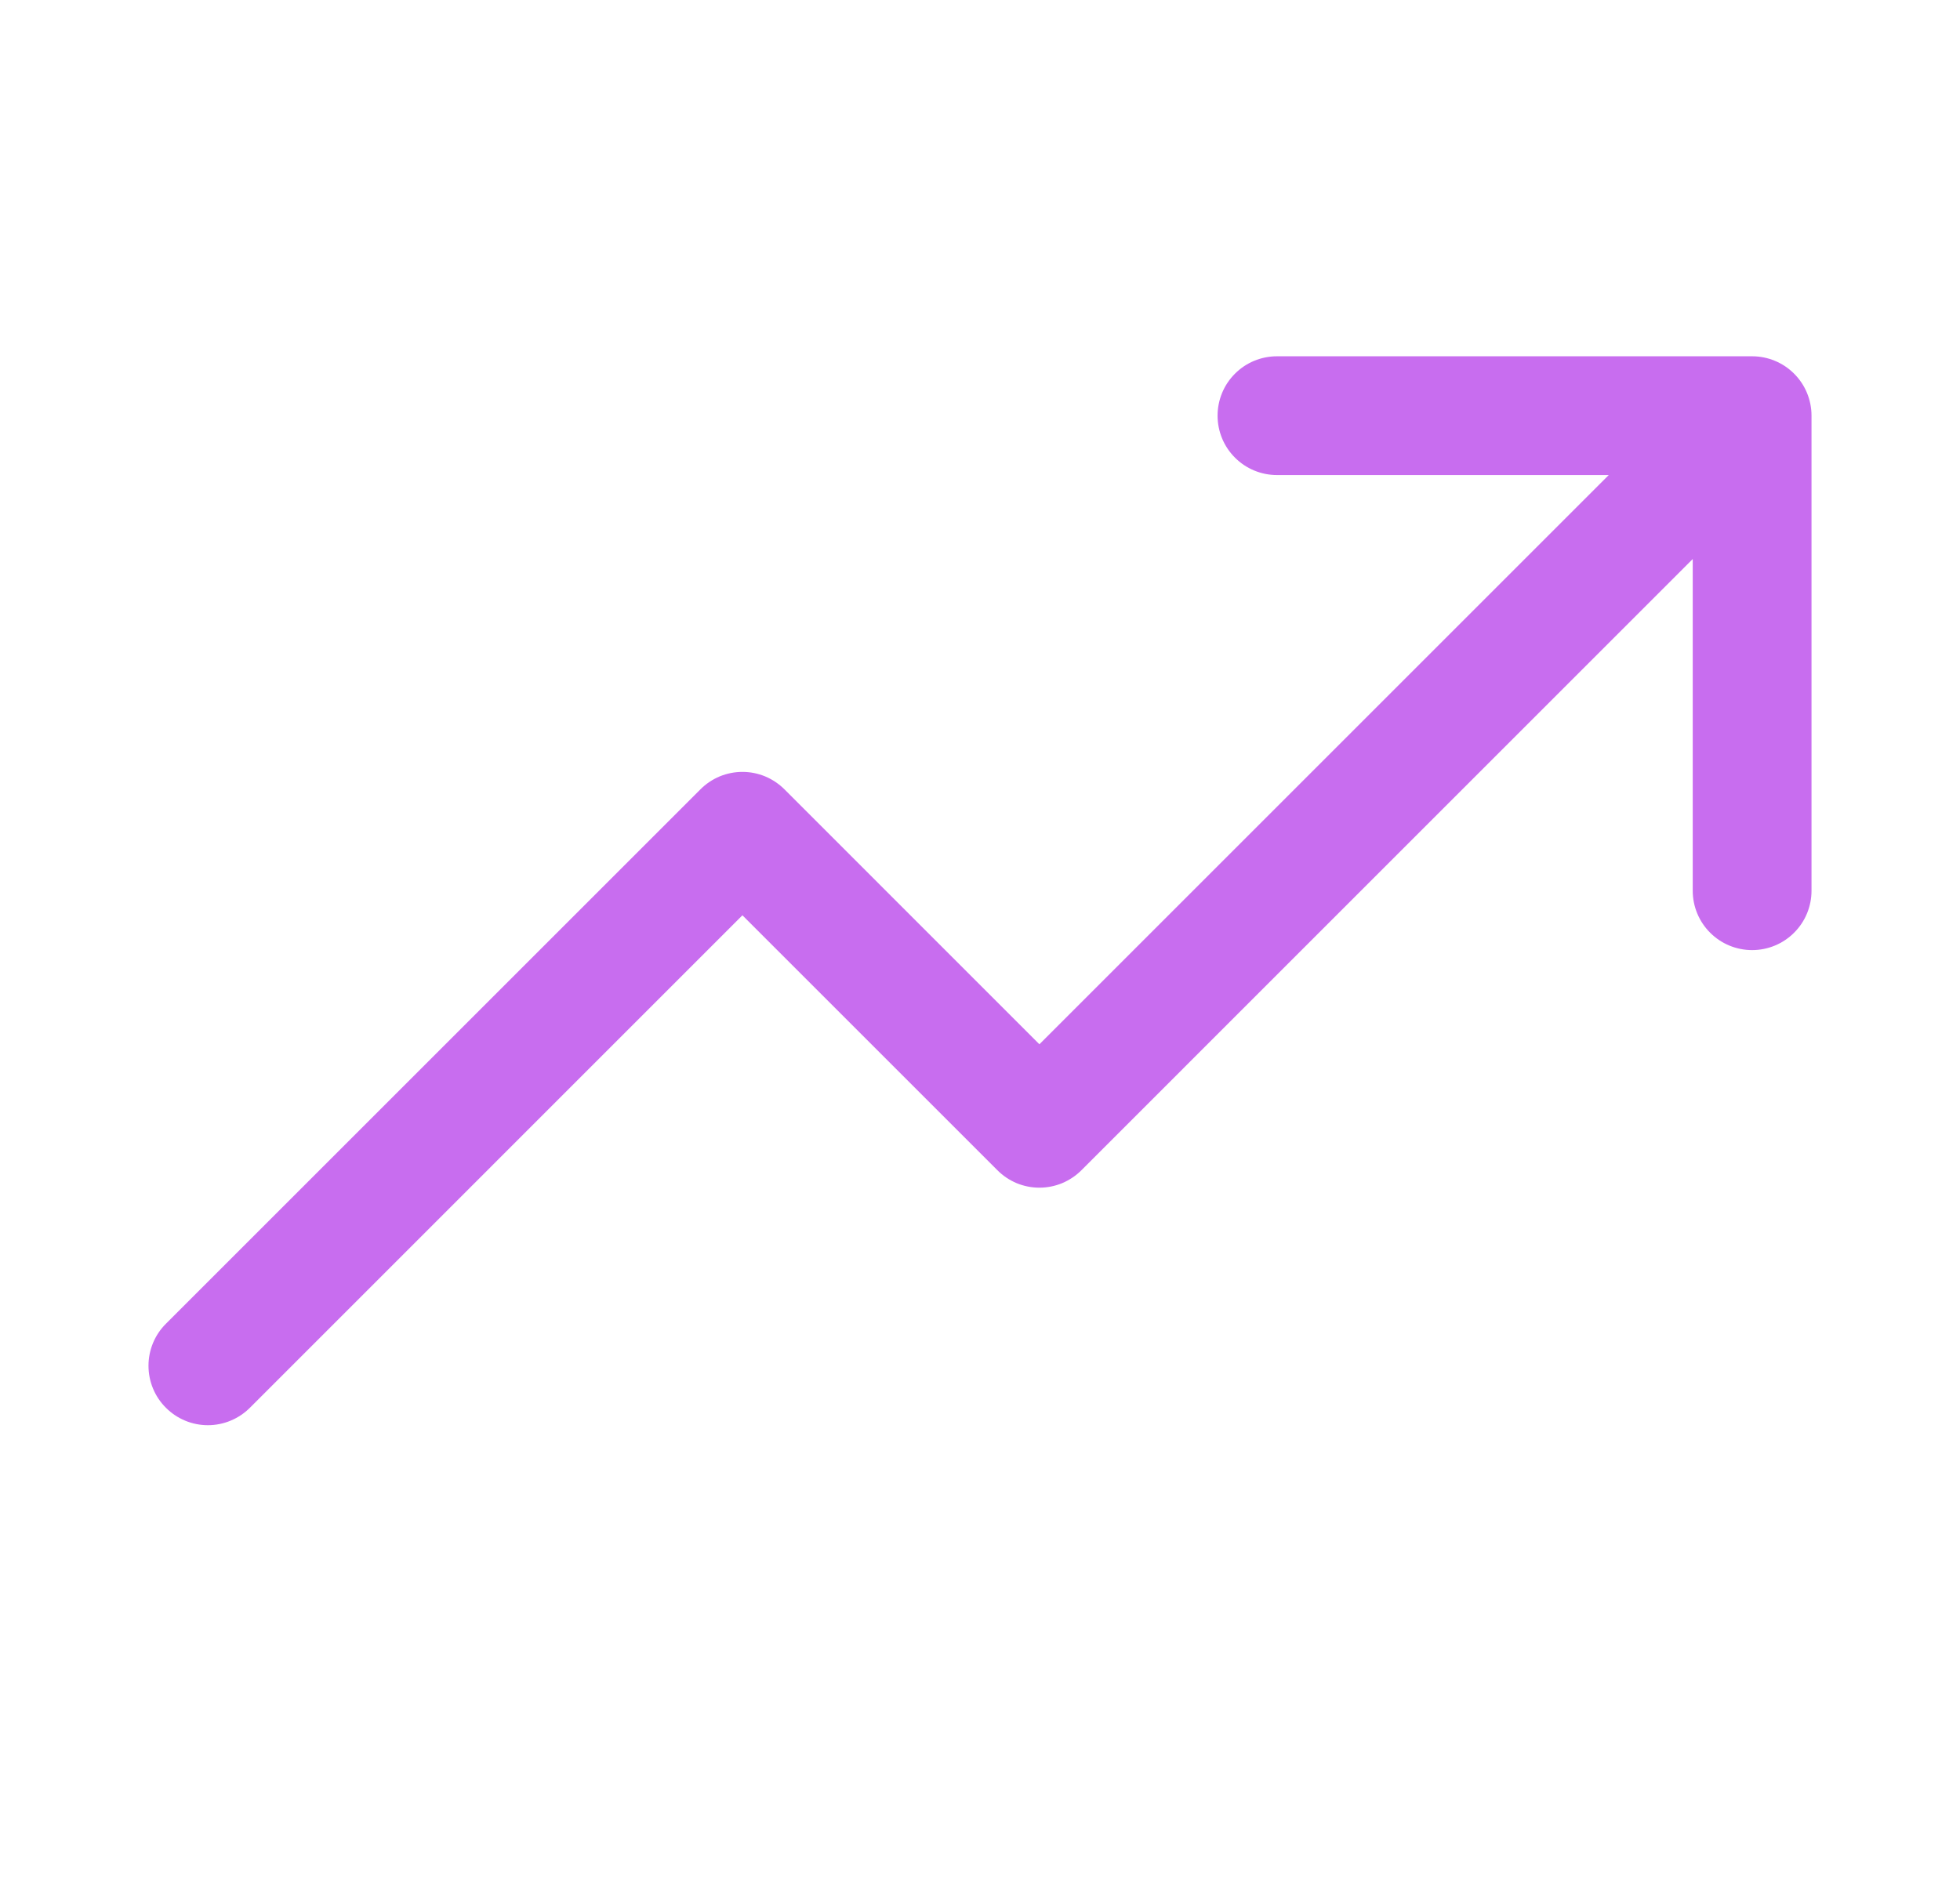 <svg width="33" height="32" viewBox="0 0 33 32" fill="none" xmlns="http://www.w3.org/2000/svg">
<g id="TrendUp">
<path id="Vector" d="M30.5 7V15C30.5 15.265 30.395 15.52 30.207 15.707C30.02 15.895 29.765 16 29.5 16C29.235 16 28.98 15.895 28.793 15.707C28.605 15.52 28.5 15.265 28.5 15V9.414L18.208 19.707C18.115 19.8 18.004 19.874 17.883 19.925C17.762 19.975 17.631 20.001 17.5 20.001C17.369 20.001 17.238 19.975 17.117 19.925C16.996 19.874 16.885 19.8 16.793 19.707L12.5 15.414L4.208 23.707C4.02 23.895 3.765 24.001 3.5 24.001C3.235 24.001 2.98 23.895 2.793 23.707C2.605 23.52 2.5 23.265 2.5 23C2.5 22.735 2.605 22.48 2.793 22.293L11.793 13.293C11.885 13.2 11.996 13.126 12.117 13.075C12.239 13.025 12.369 12.999 12.5 12.999C12.632 12.999 12.762 13.025 12.883 13.075C13.004 13.126 13.115 13.2 13.208 13.293L17.5 17.586L27.086 8H21.5C21.235 8 20.98 7.895 20.793 7.707C20.605 7.52 20.5 7.265 20.5 7C20.5 6.735 20.605 6.48 20.793 6.293C20.98 6.105 21.235 6 21.5 6H29.5C29.765 6 30.02 6.105 30.207 6.293C30.395 6.48 30.5 6.735 30.5 7Z" fill="#C86DEF"/>
</g>
</svg>

